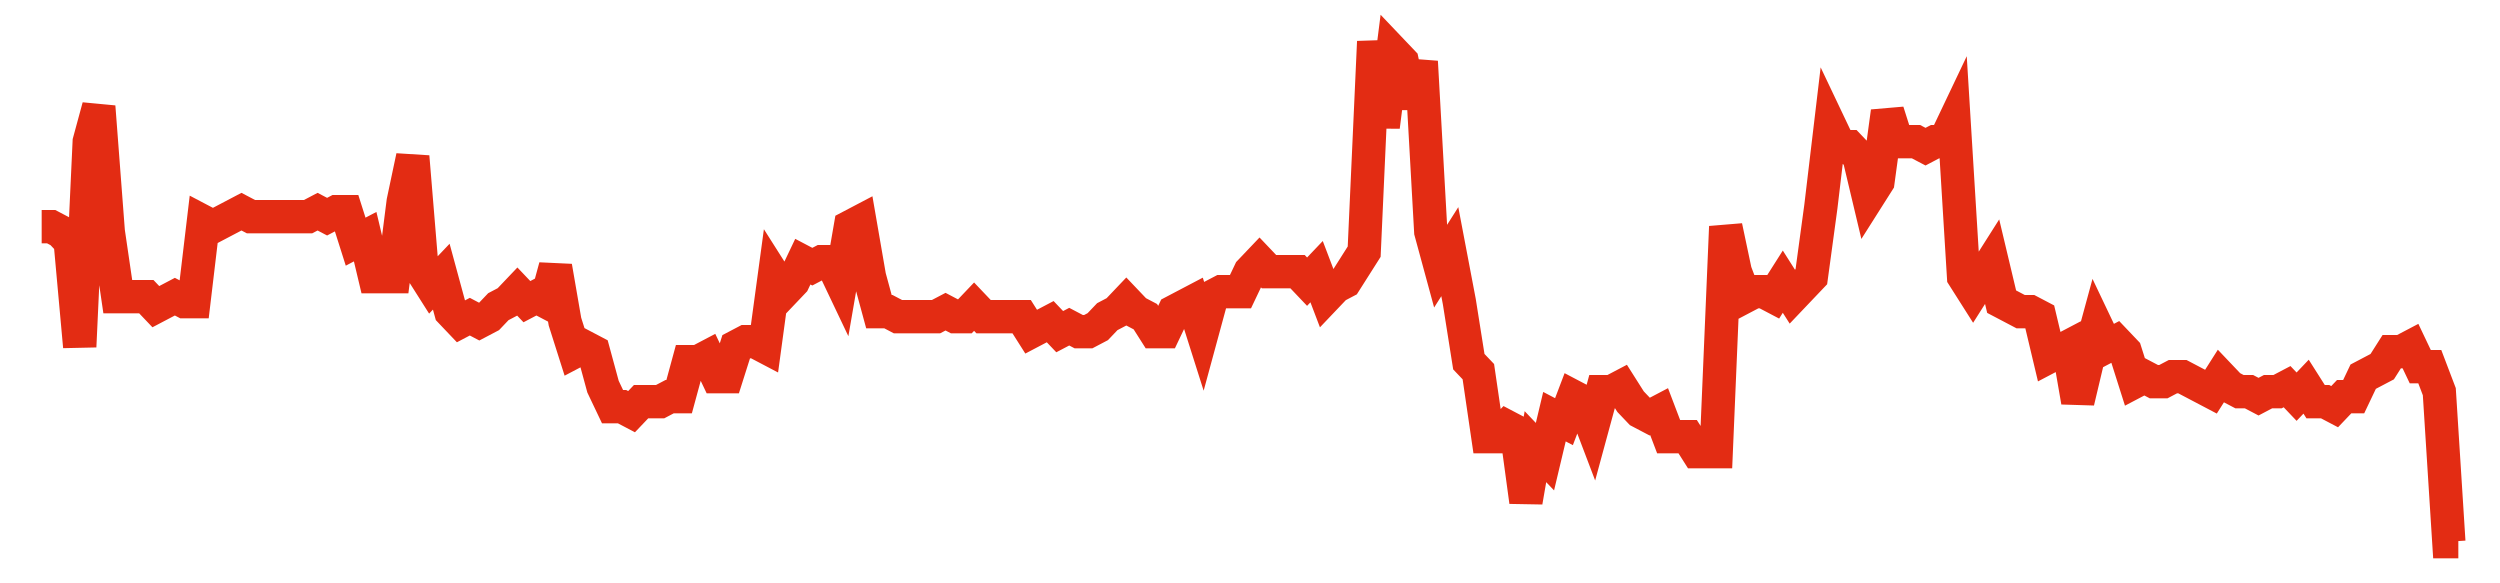 <svg width="300" height="70" viewBox="0 0 300 70" xmlns="http://www.w3.org/2000/svg">
    <path d="M 5,27.2 L 6.142,27.2 L 7.283,27.8 L 8.425,29 L 9.567,41.6 L 10.709,17 L 11.85,12.8 L 12.992,27.8 L 14.134,35.6 L 15.276,35.6 L 16.417,35.6 L 17.559,35.6 L 18.701,36.8 L 19.843,36.2 L 20.984,35.6 L 22.126,36.2 L 23.268,36.2 L 24.409,26.6 L 25.551,27.2 L 26.693,26.6 L 27.835,26 L 28.976,25.4 L 30.118,26 L 31.26,26 L 32.402,26 L 33.543,26 L 34.685,26 L 35.827,26 L 36.969,26 L 38.11,25.4 L 39.252,26 L 40.394,25.4 L 41.535,25.4 L 42.677,29 L 43.819,28.4 L 44.961,33.2 L 46.102,33.2 L 47.244,33.2 L 48.386,24.2 L 49.528,18.8 L 50.669,32.6 L 51.811,34.4 L 52.953,33.2 L 54.094,37.4 L 55.236,38.6 L 56.378,38 L 57.52,38.6 L 58.661,38 L 59.803,36.8 L 60.945,36.2 L 62.087,35 L 63.228,36.2 L 64.37,35.6 L 65.512,36.2 L 66.654,32 L 67.795,38.6 L 68.937,42.2 L 70.079,41.6 L 71.22,42.2 L 72.362,46.4 L 73.504,48.8 L 74.646,48.8 L 75.787,49.4 L 76.929,48.2 L 78.071,48.2 L 79.213,48.2 L 80.354,47.6 L 81.496,47.6 L 82.638,43.4 L 83.78,43.4 L 84.921,42.8 L 86.063,45.2 L 87.205,45.2 L 88.346,41.6 L 89.488,41 L 90.63,41 L 91.772,41.6 L 92.913,33.2 L 94.055,35 L 95.197,33.8 L 96.339,31.4 L 97.48,32 L 98.622,31.4 L 99.764,31.4 L 100.906,33.8 L 102.047,27.2 L 103.189,26.6 L 104.331,33.2 L 105.472,37.4 L 106.614,37.4 L 107.756,38 L 108.898,38 L 110.039,38 L 111.181,38 L 112.323,38 L 113.465,37.4 L 114.606,38 L 115.748,38 L 116.89,36.8 L 118.031,38 L 119.173,38 L 120.315,38 L 121.457,38 L 122.598,38 L 123.74,39.8 L 124.882,39.2 L 126.024,38.6 L 127.165,39.8 L 128.307,39.2 L 129.449,39.8 L 130.591,39.8 L 131.732,39.2 L 132.874,38 L 134.016,37.4 L 135.157,36.2 L 136.299,37.4 L 137.441,38 L 138.583,39.8 L 139.724,39.8 L 140.866,37.4 L 142.008,36.8 L 143.15,36.2 L 144.291,39.8 L 145.433,35.6 L 146.575,35 L 147.717,35 L 148.858,35 L 150,32.6 L 151.142,31.4 L 152.283,32.6 L 153.425,32.6 L 154.567,32.6 L 155.709,32.6 L 156.85,33.8 L 157.992,32.6 L 159.134,35.6 L 160.276,34.4 L 161.417,33.8 L 162.559,32 L 163.701,30.2 L 164.843,5 L 165.984,15.2 L 167.126,6.2 L 168.268,7.4 L 169.409,12.8 L 170.551,7.4 L 171.693,27.8 L 172.835,32 L 173.976,30.2 L 175.118,36.2 L 176.26,43.4 L 177.402,44.6 L 178.543,52.4 L 179.685,52.4 L 180.827,51.2 L 181.969,51.8 L 183.11,60.2 L 184.252,53.6 L 185.394,54.8 L 186.535,50 L 187.677,50.6 L 188.819,47.6 L 189.961,48.2 L 191.102,51.2 L 192.244,47 L 193.386,47 L 194.528,46.4 L 195.669,48.2 L 196.811,49.4 L 197.953,50 L 199.094,49.4 L 200.236,52.4 L 201.378,52.4 L 202.52,52.4 L 203.661,54.2 L 204.803,54.2 L 205.945,54.2 L 207.087,27.2 L 208.228,32.6 L 209.37,35.6 L 210.512,35 L 211.654,35 L 212.795,35.6 L 213.937,33.8 L 215.079,35.6 L 216.22,34.4 L 217.362,33.2 L 218.504,24.8 L 219.646,15.2 L 220.787,17.6 L 221.929,17.6 L 223.071,18.8 L 224.213,23.6 L 225.354,21.8 L 226.496,13.4 L 227.638,17 L 228.78,17 L 229.921,17 L 231.063,17.6 L 232.205,17 L 233.346,17 L 234.488,14.6 L 235.63,33.2 L 236.772,35 L 237.913,33.2 L 239.055,31.4 L 240.197,36.2 L 241.339,36.8 L 242.48,37.4 L 243.622,37.4 L 244.764,38 L 245.906,42.8 L 247.047,42.2 L 248.189,41.6 L 249.331,48.2 L 250.472,43.4 L 251.614,39.2 L 252.756,41.6 L 253.898,41 L 255.039,42.2 L 256.181,45.8 L 257.323,45.2 L 258.465,45.8 L 259.606,45.8 L 260.748,45.2 L 261.89,45.2 L 263.031,45.8 L 264.173,46.4 L 265.315,47 L 266.457,45.2 L 267.598,46.4 L 268.74,47 L 269.882,47 L 271.024,47.6 L 272.165,47 L 273.307,47 L 274.449,46.4 L 275.591,47.6 L 276.732,46.4 L 277.874,48.2 L 279.016,48.2 L 280.157,48.8 L 281.299,47.6 L 282.441,47.6 L 283.583,45.2 L 284.724,44.6 L 285.866,44 L 287.008,42.2 L 288.15,42.2 L 289.291,41.6 L 290.433,44 L 291.575,44 L 292.717,47 L 293.858,65 L 295,65" fill="none" stroke="#E32C13" stroke-width="4"/>
</svg>